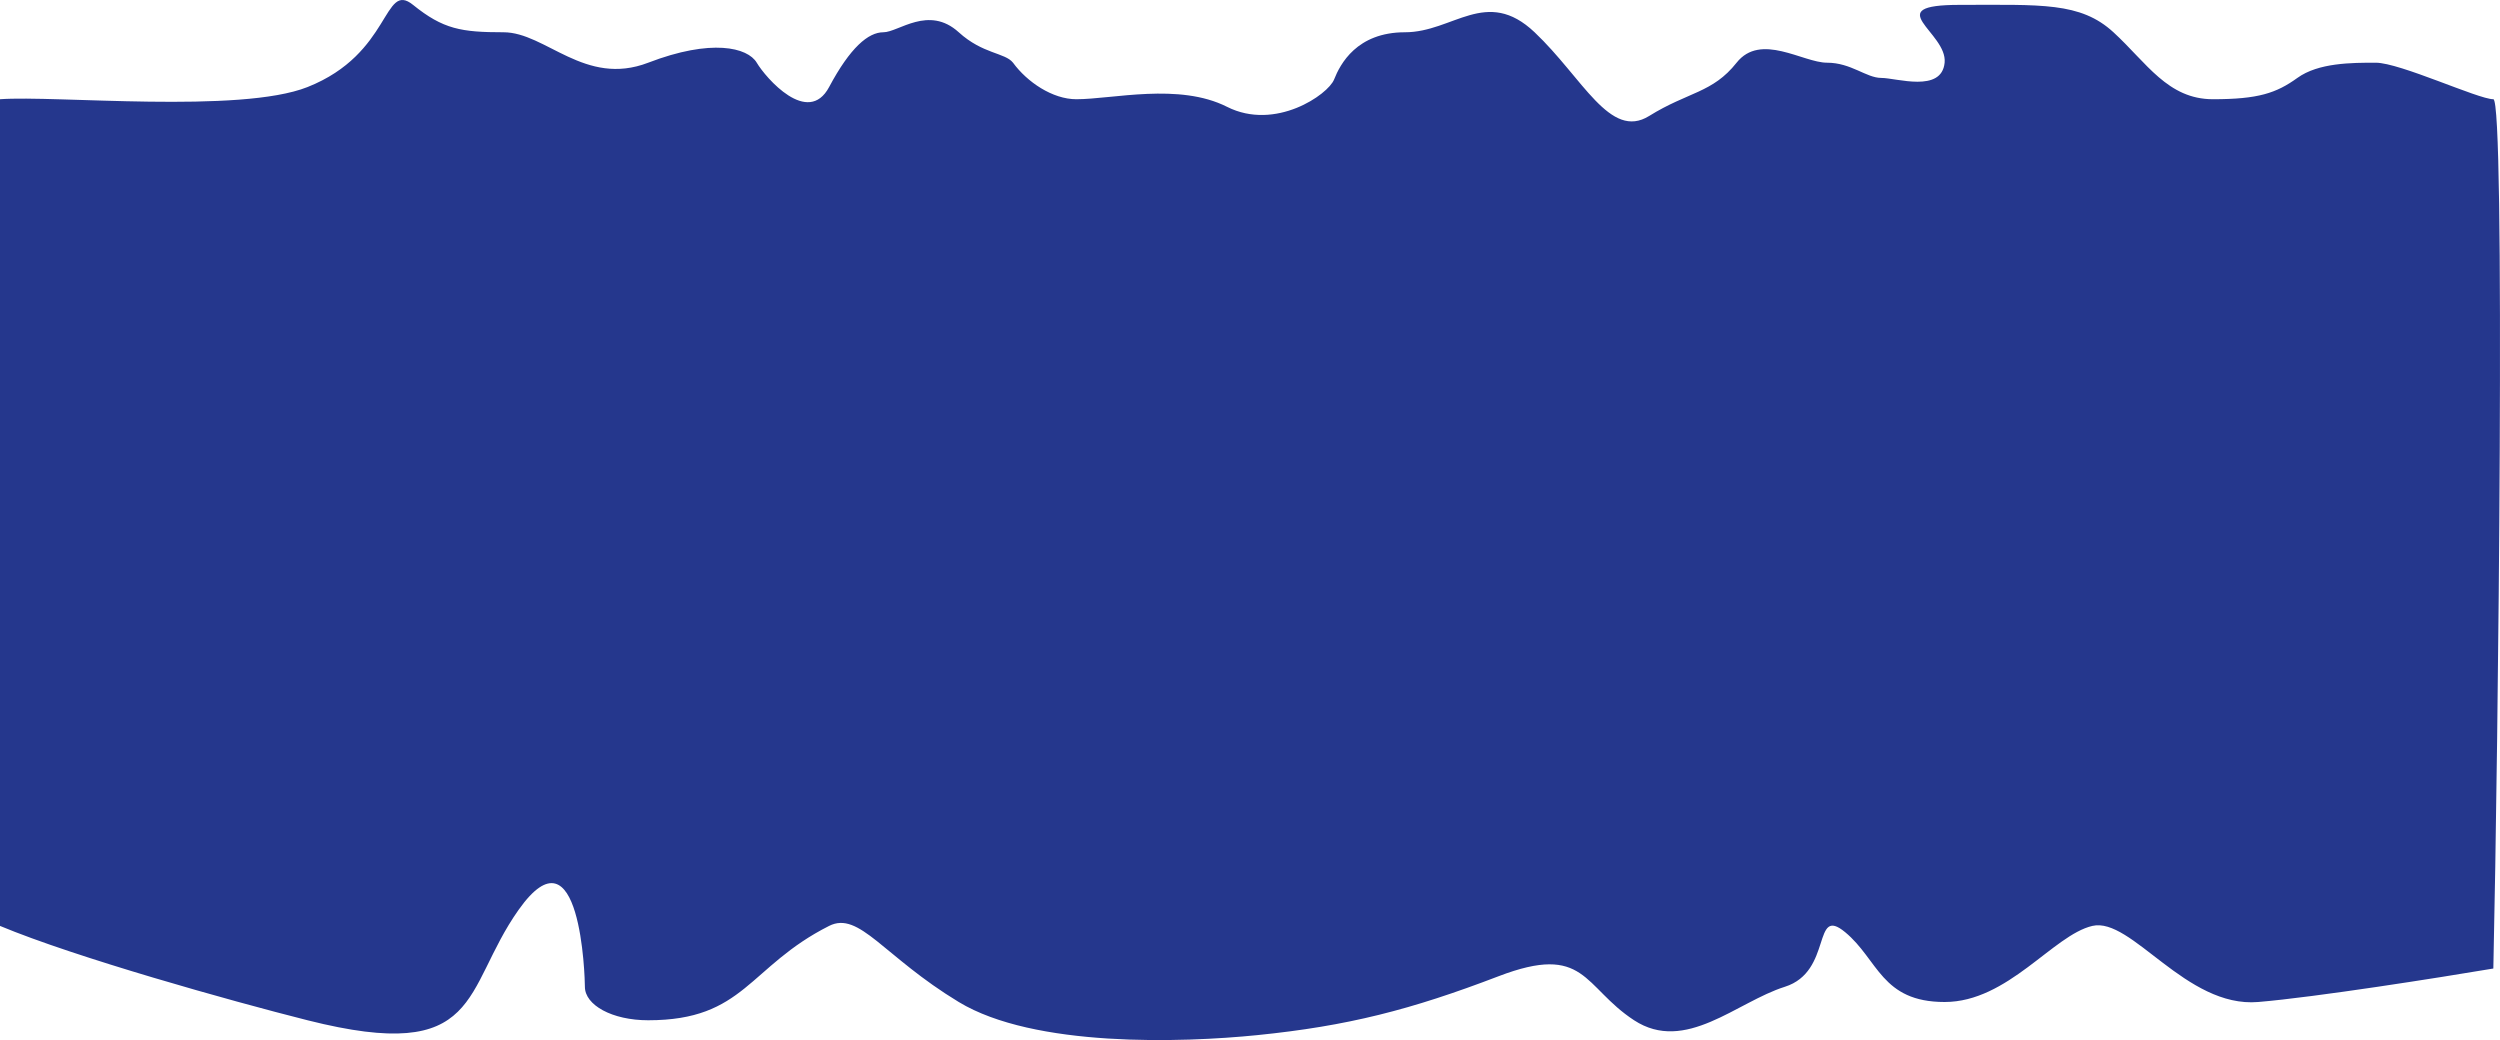 <?xml version="1.0" encoding="UTF-8"?> <svg xmlns="http://www.w3.org/2000/svg" width="6634" height="2760" viewBox="0 0 6634 2760" fill="none"> <path d="M816.041 231.004C636.832 302.077 146.674 252.542 0 263.311V2457C200.01 2540.46 611.231 2655.68 816.041 2707.37C1283.17 2825.27 1225.73 2626.92 1376.07 2414.45C1541.15 2181.14 1552.08 2595.85 1552.08 2618.53C1552.08 2666.99 1624.08 2707.37 1720.09 2707.37C1976.14 2707.37 1986.09 2565.03 2200.11 2457C2280.11 2416.62 2344.12 2537.77 2544.13 2658.91C2744.14 2780.06 3136.16 2767.02 3336.17 2746.83C3575.82 2722.64 3744.19 2679.53 3976.2 2590.69C4208.21 2501.85 4200.21 2618.53 4336.22 2707.37C4472.22 2796.21 4608.23 2658.91 4736.24 2618.53C4864.24 2578.15 4808.24 2400.9 4896.24 2473.59C4984.25 2546.28 4992.25 2658.91 5160.26 2658.91C5328.27 2658.91 5448.27 2481.23 5552.28 2457C5656.28 2432.77 5800.29 2675.07 5992.3 2658.91C6145.91 2645.99 6472.32 2594.3 6616.33 2570.07C6629.66 1975.1 6648.33 263.311 6616.33 263.311C6576.33 263.311 6368.32 166.393 6304.31 166.393C6240.31 166.393 6152.31 166.393 6096.3 206.776C6040.3 247.158 5992.3 263.311 5872.29 263.311C5752.29 263.311 5696.28 166.393 5608.28 85.628C5520.28 4.863 5416.27 12.94 5200.26 12.94C4984.25 12.94 5168.26 85.628 5160.26 166.393C5152.26 247.158 5032.25 206.776 4992.25 206.776C4952.25 206.776 4912.25 166.393 4848.24 166.393C4784.24 166.393 4672.23 85.628 4608.23 166.393C4544.23 247.158 4480.22 243.12 4376.22 307.732C4272.21 372.344 4200.21 206.776 4072.2 85.628C3944.2 -35.519 3856.19 85.628 3728.19 85.628C3600.18 85.628 3556.18 170.431 3540.18 210.814C3524.18 251.196 3384.17 348.114 3256.16 283.502C3128.16 218.89 2952.15 263.311 2856.14 263.311C2792.78 263.311 2725.47 217.544 2688.13 166.393C2666.8 139.471 2608.13 143.778 2544.13 85.627C2464.12 12.939 2384.12 85.628 2344.12 85.628C2304.11 85.628 2256.11 126.011 2200.11 231.005C2144.11 335.999 2032.1 206.776 2008.1 166.393C1984.1 126.01 1888.09 101.781 1720.09 166.393C1552.08 231.005 1448.07 85.628 1336.07 85.628C1224.06 85.628 1176.06 77.551 1096.05 12.939C1016.05 -51.673 1040.05 142.162 816.041 231.004Z" fill="#25378D"></path> </svg> 